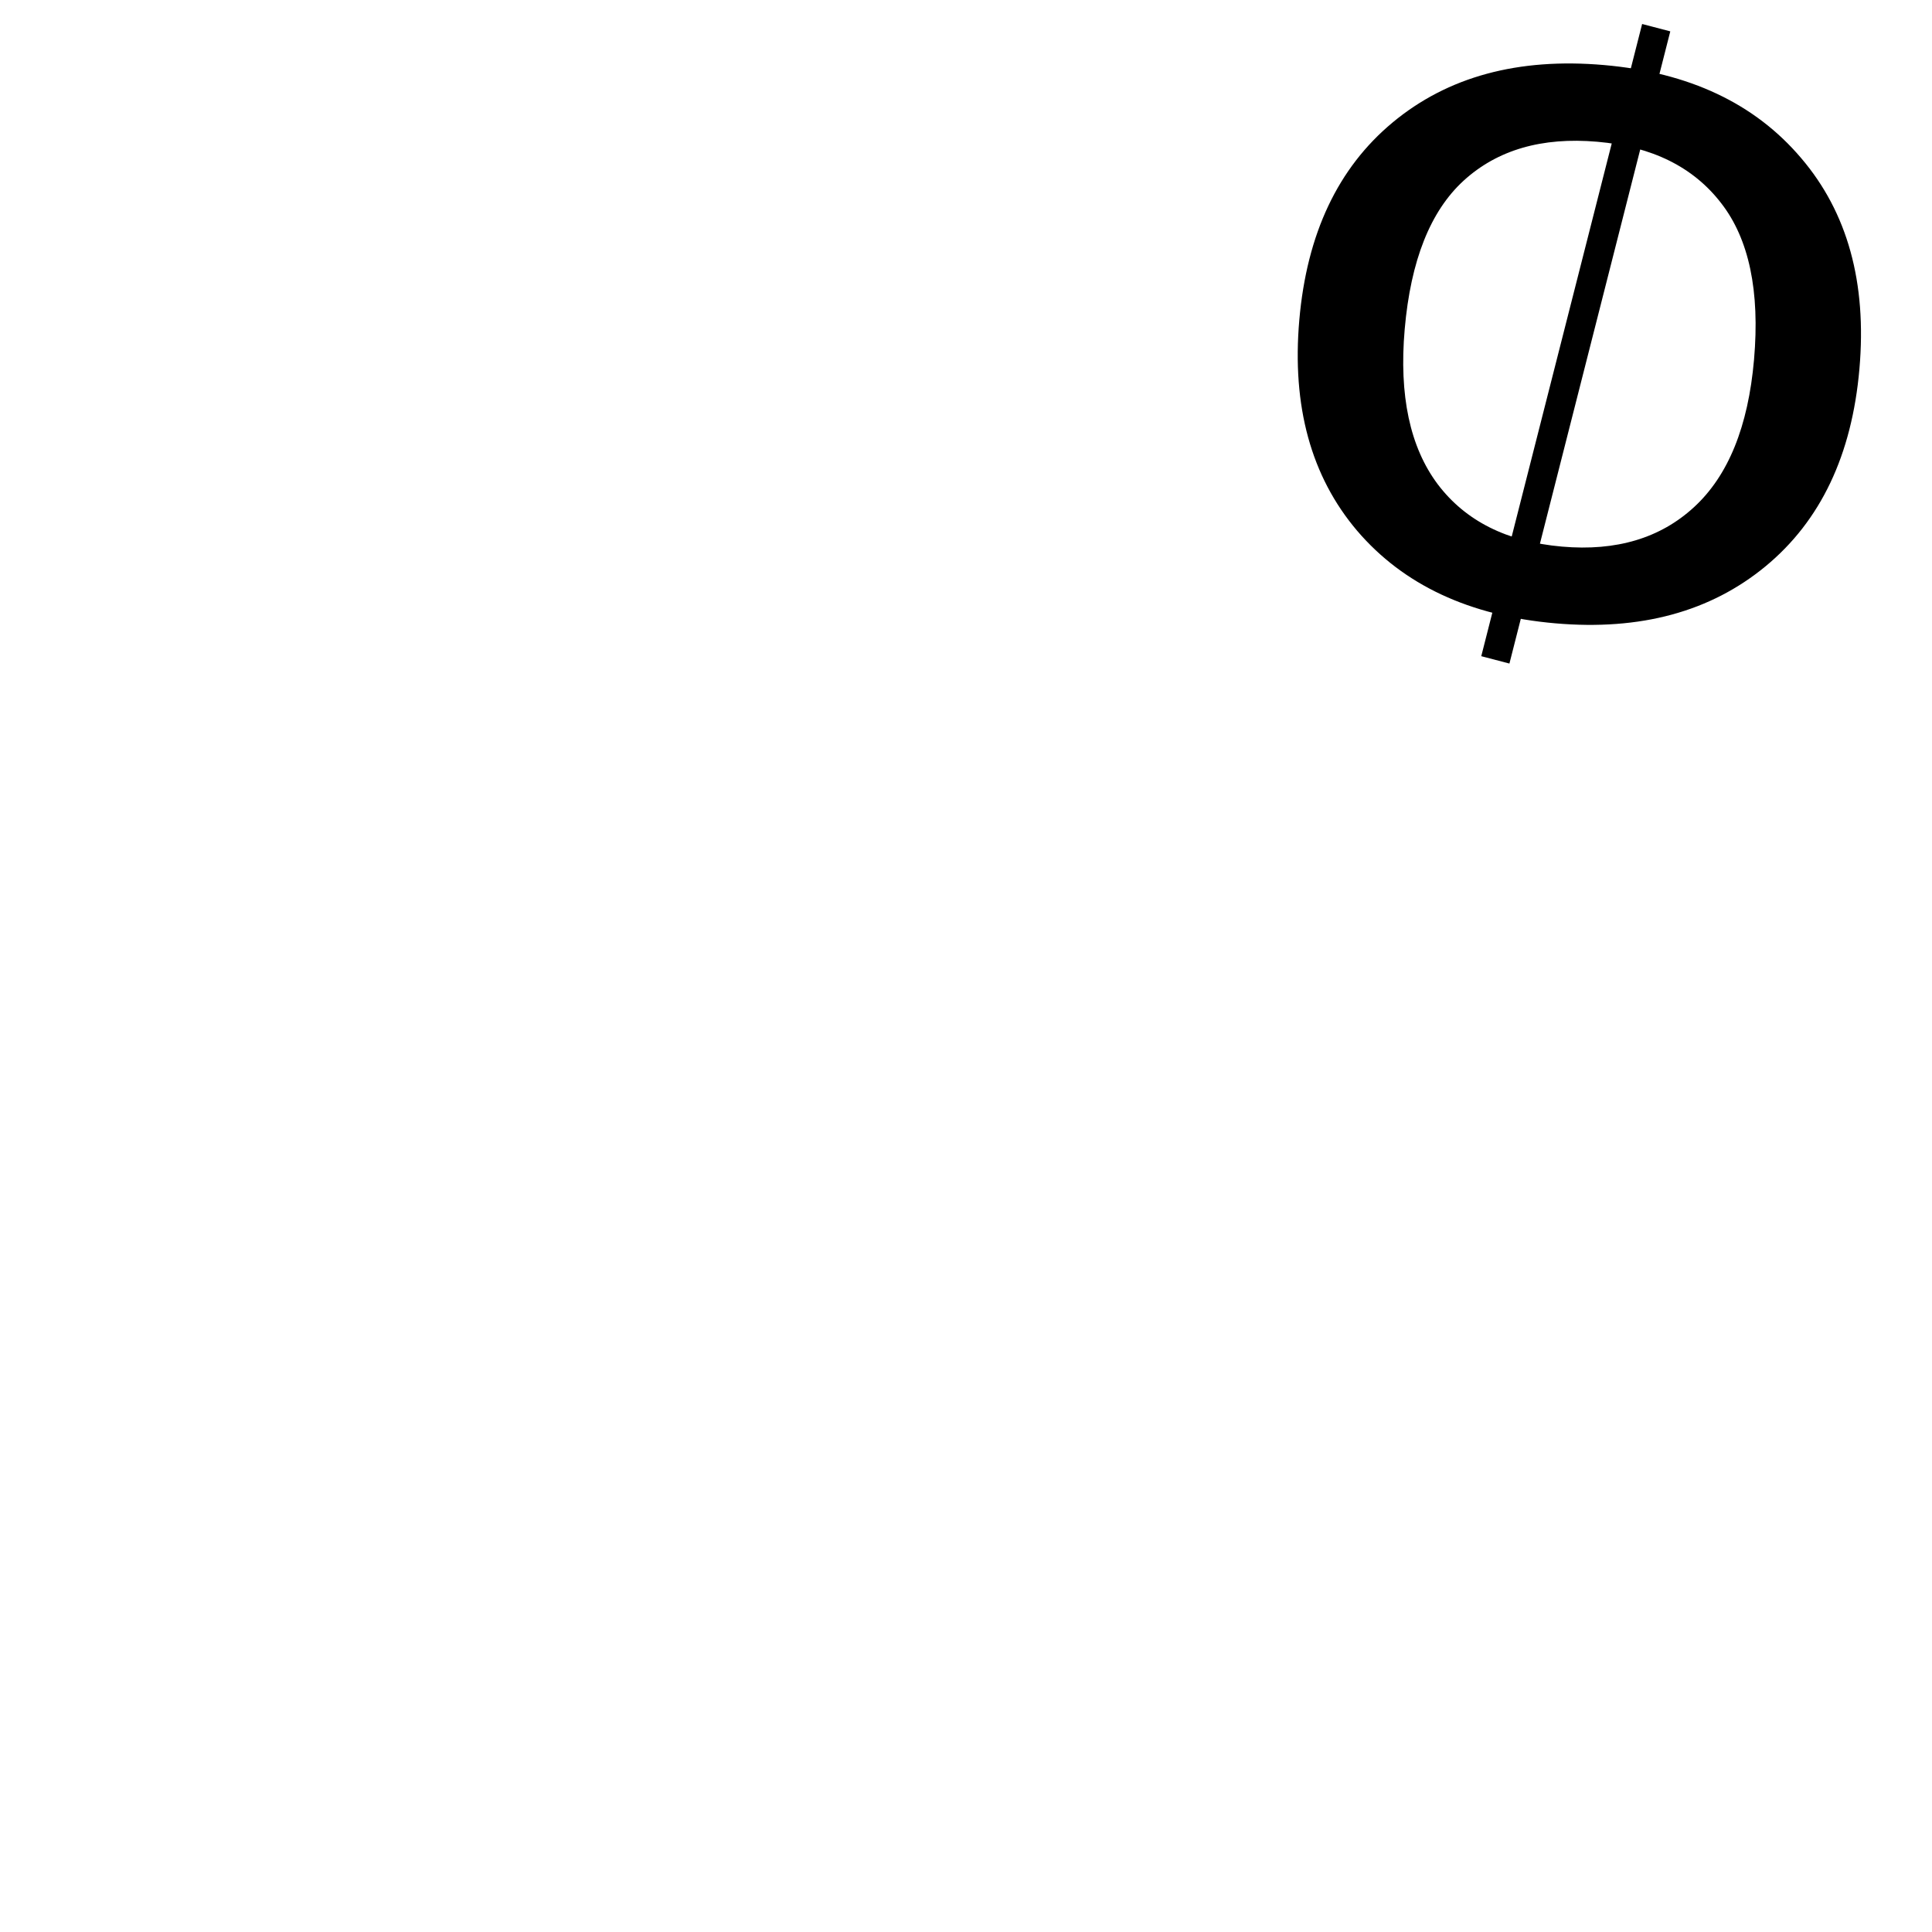 <?xml version="1.0" encoding="UTF-8" standalone="no"?>
<!-- Created with Inkscape (http://www.inkscape.org/) -->

<svg
   xmlns:dc="http://purl.org/dc/elements/1.1/"
   xmlns:cc="http://creativecommons.org/ns#"
   xmlns:rdf="http://www.w3.org/1999/02/22-rdf-syntax-ns#"
   xmlns:svg="http://www.w3.org/2000/svg"
   xmlns="http://www.w3.org/2000/svg"
   xmlns:sodipodi="http://sodipodi.sourceforge.net/DTD/sodipodi-0.dtd"
   xmlns:inkscape="http://www.inkscape.org/namespaces/inkscape"
   width="1024"
   height="1024"
   viewBox="0 0 270.933 270.933"
   version="1.1"
   id="svg8"
   inkscape:version="0.92.4 (5da689c313, 2019-01-14)"
   sodipodi:docname="half.svg">
  <defs
     id="defs2">
    <inkscape:path-effect
       effect="bspline"
       id="path-effect830"
       is_visible="true"
       weight="33.333"
       steps="2"
       helper_size="0"
       apply_no_weight="true"
       apply_with_weight="true"
       only_selected="false" />
    <inkscape:path-effect
       effect="envelope"
       id="path-effect826"
       is_visible="true"
       yy="true"
       xx="true"
       bendpath1="m 175.228,16.63 h 73.616"
       bendpath2="M 248.843,16.63 V 100.813"
       bendpath3="m 175.228,100.813 h 73.616"
       bendpath4="M 175.228,16.63 V 100.813" />
    <inkscape:path-effect
       effect="envelope"
       id="path-effect824"
       is_visible="true"
       yy="true"
       xx="true"
       bendpath1="m 175.403,16.646 h 73.616"
       bendpath2="M 249.019,16.646 V 100.83"
       bendpath3="m 175.403,100.83 h 73.616"
       bendpath4="M 175.403,16.646 V 100.83" />
  </defs>
  <sodipodi:namedview
     id="base"
     pagecolor="#ffffff"
     bordercolor="#666666"
     borderopacity="1.0"
     inkscape:pageopacity="0.0"
     inkscape:pageshadow="2"
     inkscape:zoom="0.5855728"
     inkscape:cx="512"
     inkscape:cy="512"
     inkscape:document-units="px"
     inkscape:current-layer="layer1"
     showgrid="true"
     units="px"
     inkscape:window-width="1920"
     inkscape:window-height="1017"
     inkscape:window-x="1912"
     inkscape:window-y="-8"
     inkscape:window-maximized="1"
     objecttolerance="1"
     gridtolerance="1"
     guidetolerance="1">
    <inkscape:grid
       type="xygrid"
       id="grid815" />
  </sodipodi:namedview>
  <g
     inkscape:label="Layer 1"
     inkscape:groupmode="layer"
     id="layer1"
     transform="translate(0,-26.067)">
    <g
       aria-label="o"
       transform="matrix(1.067,0.093,-0.081,0.93,0,0)"
       style="font-style:normal;font-weight:normal;font-size:146.232px;line-height:1.25;font-family:sans-serif;letter-spacing:0px;word-spacing:0px;fill:#000000;fill-opacity:1;stroke:none;stroke-width:3.656"
       id="text819"
       inkscape:path-effect="#path-effect826">
      <path
         d="m 248.843,58.757 c 0,12.995 -3.332,23.253 -9.996,30.774 -6.664,7.521 -15.589,11.282 -26.776,11.282 -11.282,0 -20.254,-3.761 -26.919,-11.282 -6.617,-7.521 -9.925,-17.779 -9.925,-30.774 0,-12.995 3.308,-23.253 9.925,-30.774 6.664,-7.569 15.637,-11.353 26.919,-11.353 11.186,0 20.112,3.784 26.776,11.353 6.664,7.521 9.996,17.779 9.996,30.774 z m -13.852,0 c 0,-10.33 -2.023,-17.993 -6.069,-22.992 -4.046,-5.046 -9.663,-7.569 -16.851,-7.569 -7.283,0 -12.948,2.523 -16.994,7.569 -3.999,4.998 -5.998,12.662 -5.998,22.992 0,9.996 2.023,17.589 6.069,22.777 4.046,5.141 9.687,7.711 16.922,7.711 7.14,0 12.733,-2.547 16.78,-7.64 4.094,-5.141 6.141,-12.757 6.141,-22.849 z"
         style="stroke-width:3.656"
         id="path821"
         inkscape:path-effect="#path-effect824"
         inkscape:original-d="m 249.01872,58.77378 q 0,19.492799 -9.99631,30.774345 -9.9963,11.281545 -26.77582,11.281545 -16.92232,0 -26.91863,-11.281545 -9.9249,-11.281546 -9.9249,-30.774345 0,-19.492798 9.9249,-30.774345 9.99631,-11.352948 26.91863,-11.352948 16.77952,0 26.77582,11.352948 9.99631,11.281547 9.99631,30.774345 z m -13.85203,0 q 0,-15.494276 -6.06918,-22.991506 -6.06919,-7.568632 -16.85092,-7.568632 -10.92454,0 -16.99372,7.568632 -5.99779,7.49723 -5.99779,22.991506 0,14.99446 6.06919,22.777299 6.06919,7.711437 16.92232,7.711437 10.71033,0 16.77952,-7.640034 6.14058,-7.711437 6.14058,-22.848702 z" />
    </g>
    <path
       style="fill:none;stroke:#000000;stroke-width:1.614;stroke-linecap:butt;stroke-linejoin:miter;stroke-miterlimit:4;stroke-dasharray:none;stroke-opacity:1"
       d="m 32.532,59.786 c 0.149,17.17 0.301,34.67 0.452,52.006"
       id="path828"
       inkscape:connector-curvature="0"
       inkscape:path-effect="#path-effect830"
       inkscape:original-d="m 32.532248,59.785776 c 0.150876,17.169532 0.30149,34.670388 0.451837,52.005974"
       transform="matrix(2.443,0.655,-0.455,1.699,179.984,-92.936)" />
  </g>
</svg>
